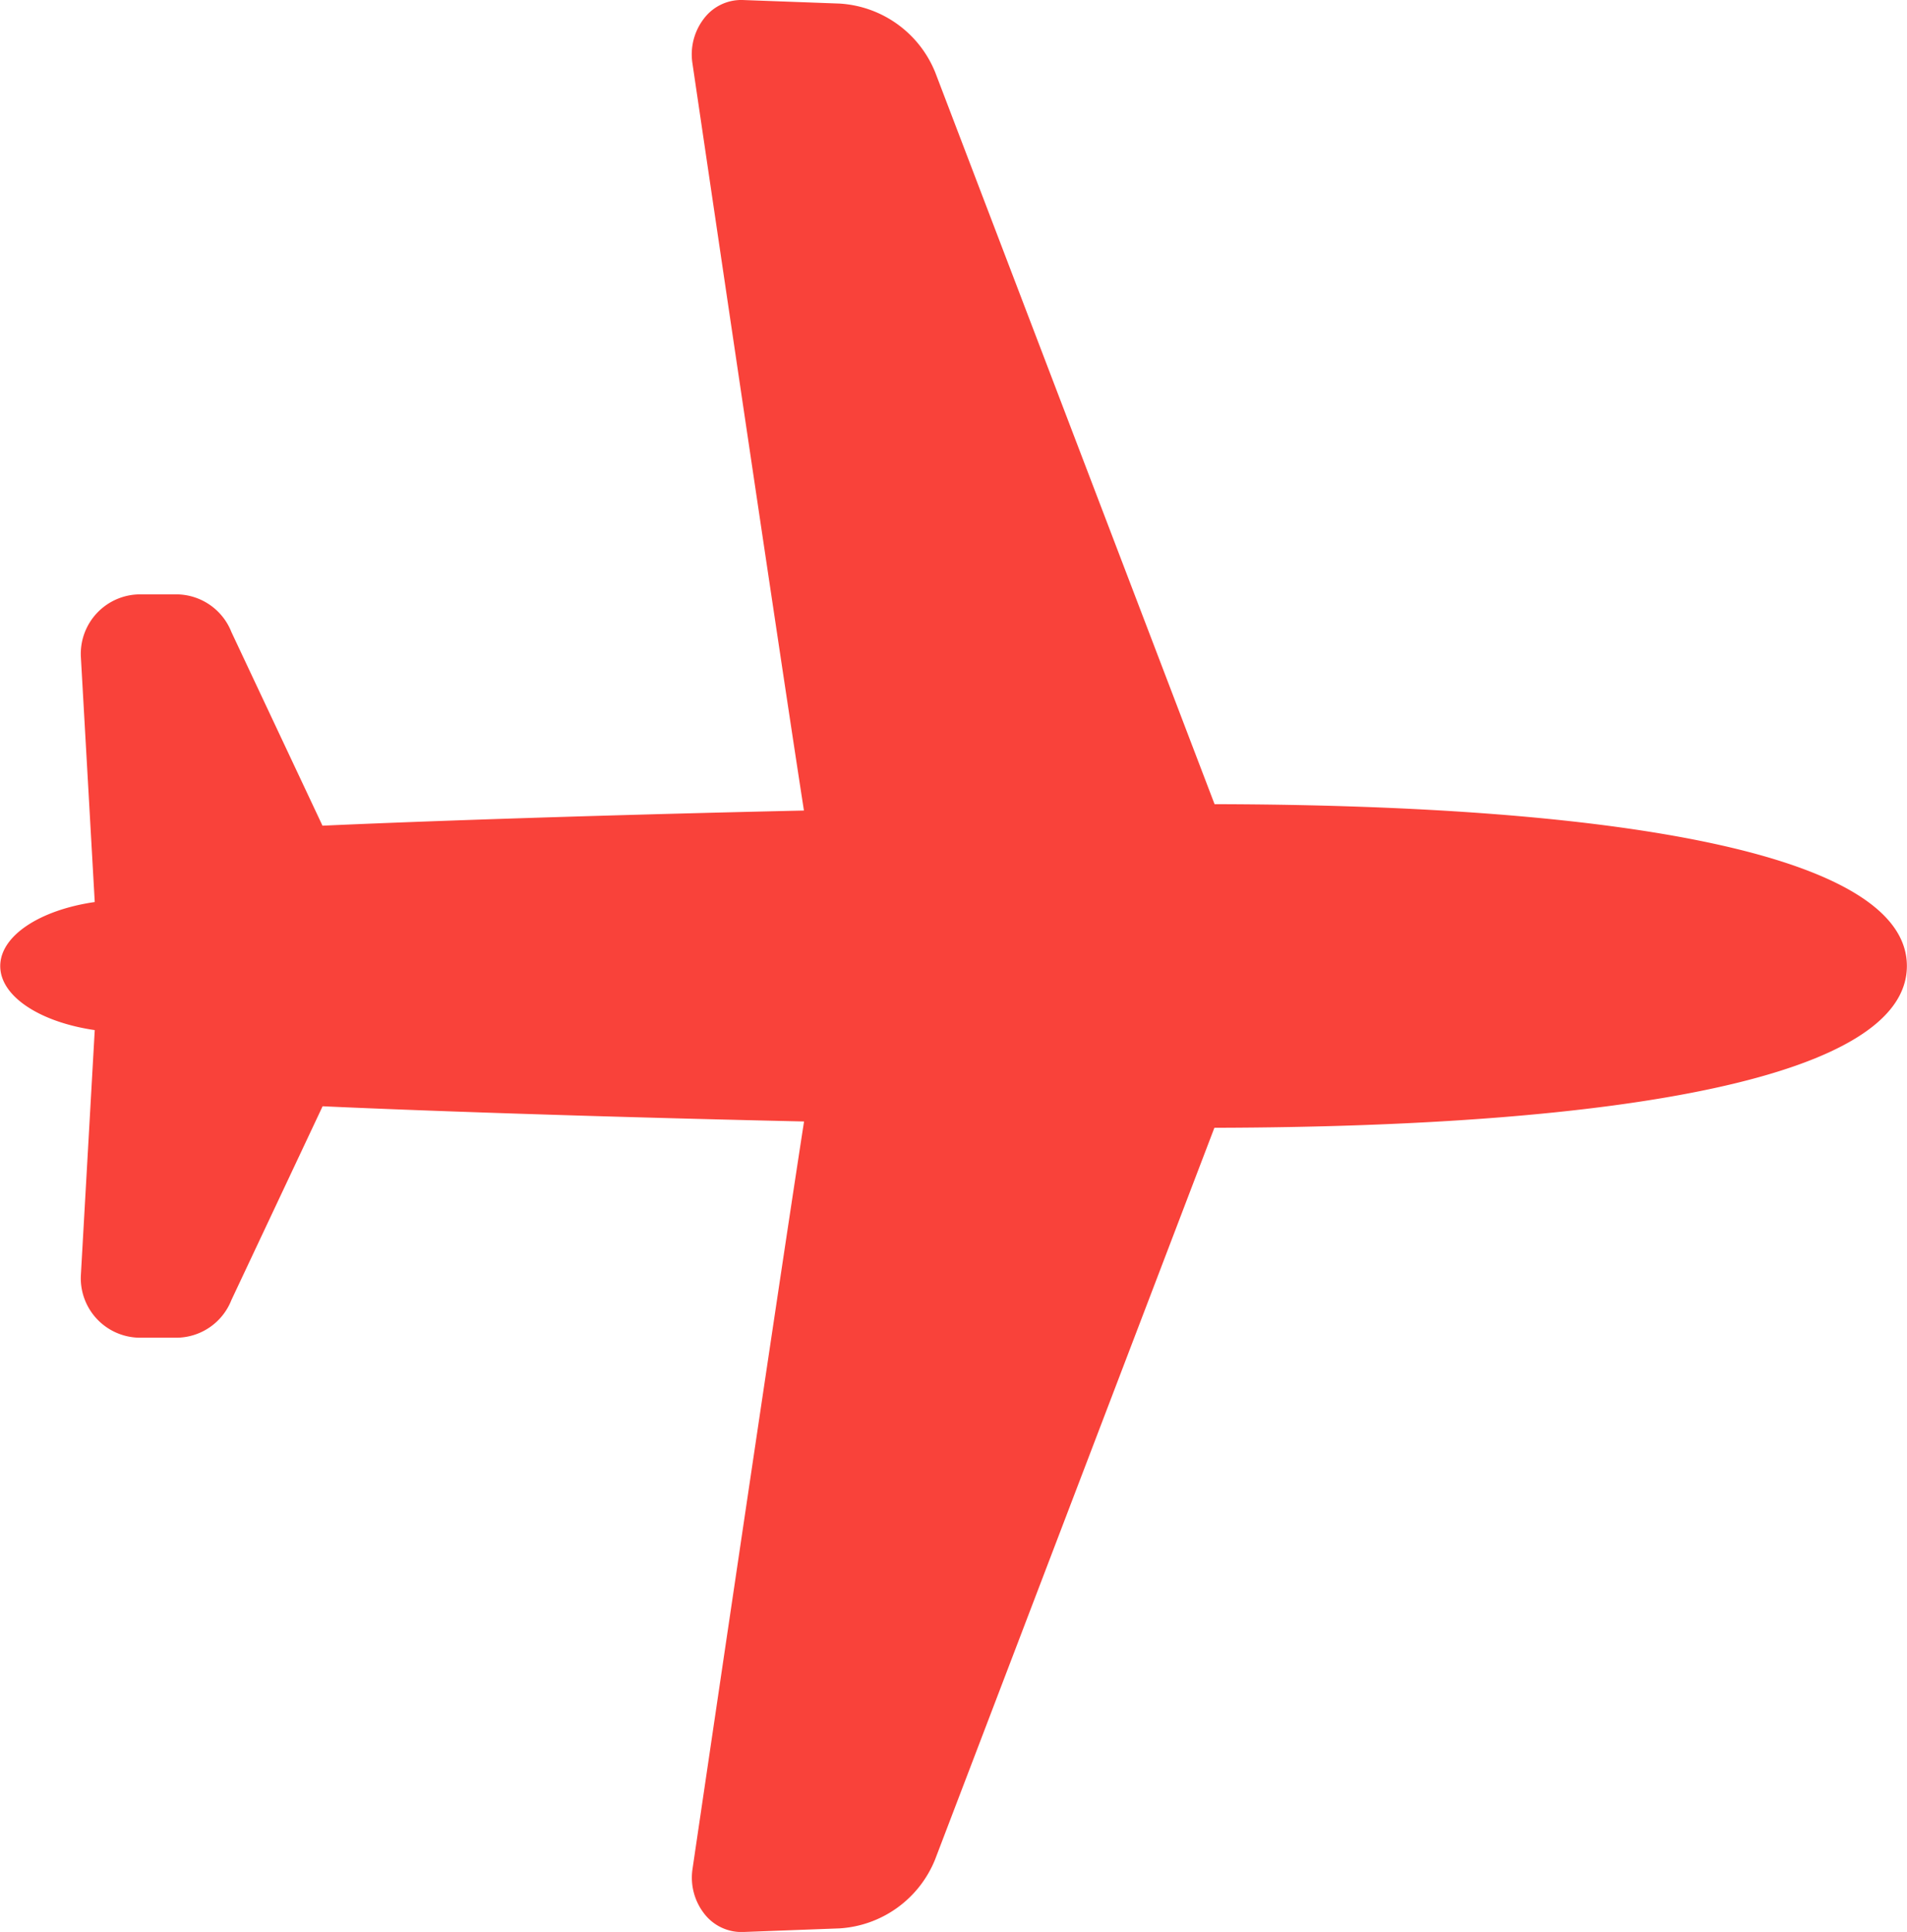 <svg xmlns="http://www.w3.org/2000/svg" width="32.085" height="32.495" viewBox="0 0 32.085 32.495">
    <defs>
        <style>
            .cls-1{fill:#f9423a}
        </style>
    </defs>
    <path id="Path_127" d="M32.435 21.191a1.858 1.858 0 0 0-1.157-1.609l-12.309-4.7c-.015-6.9-.858-11.651-2.722-11.651s-2.707 4.752-2.721 11.648l-12.309 4.7A1.856 1.856 0 0 0 .06 21.191L0 22.823a.787.787 0 0 0 .312.647.986.986 0 0 0 .752.194s9.626-1.419 12.569-1.876c.117 5.205.255 8.1.255 8.1l-3.256 1.532a1 1 0 0 0-.635.933v.6a1 1 0 0 0 1.06 1l4.115-.233c.132.916.564 1.59 1.077 1.59s.944-.674 1.077-1.59l4.115.233a1 1 0 0 0 1.059-1v-.6a1 1 0 0 0-.635-.933l-3.258-1.534s.139-2.895.256-8.1c2.942.457 12.569 1.876 12.569 1.876a.985.985 0 0 0 .752-.194.79.79 0 0 0 .312-.647z" class="cls-1" data-name="Path 127" transform="rotate(90 17.657 17.657)"/>
</svg>

